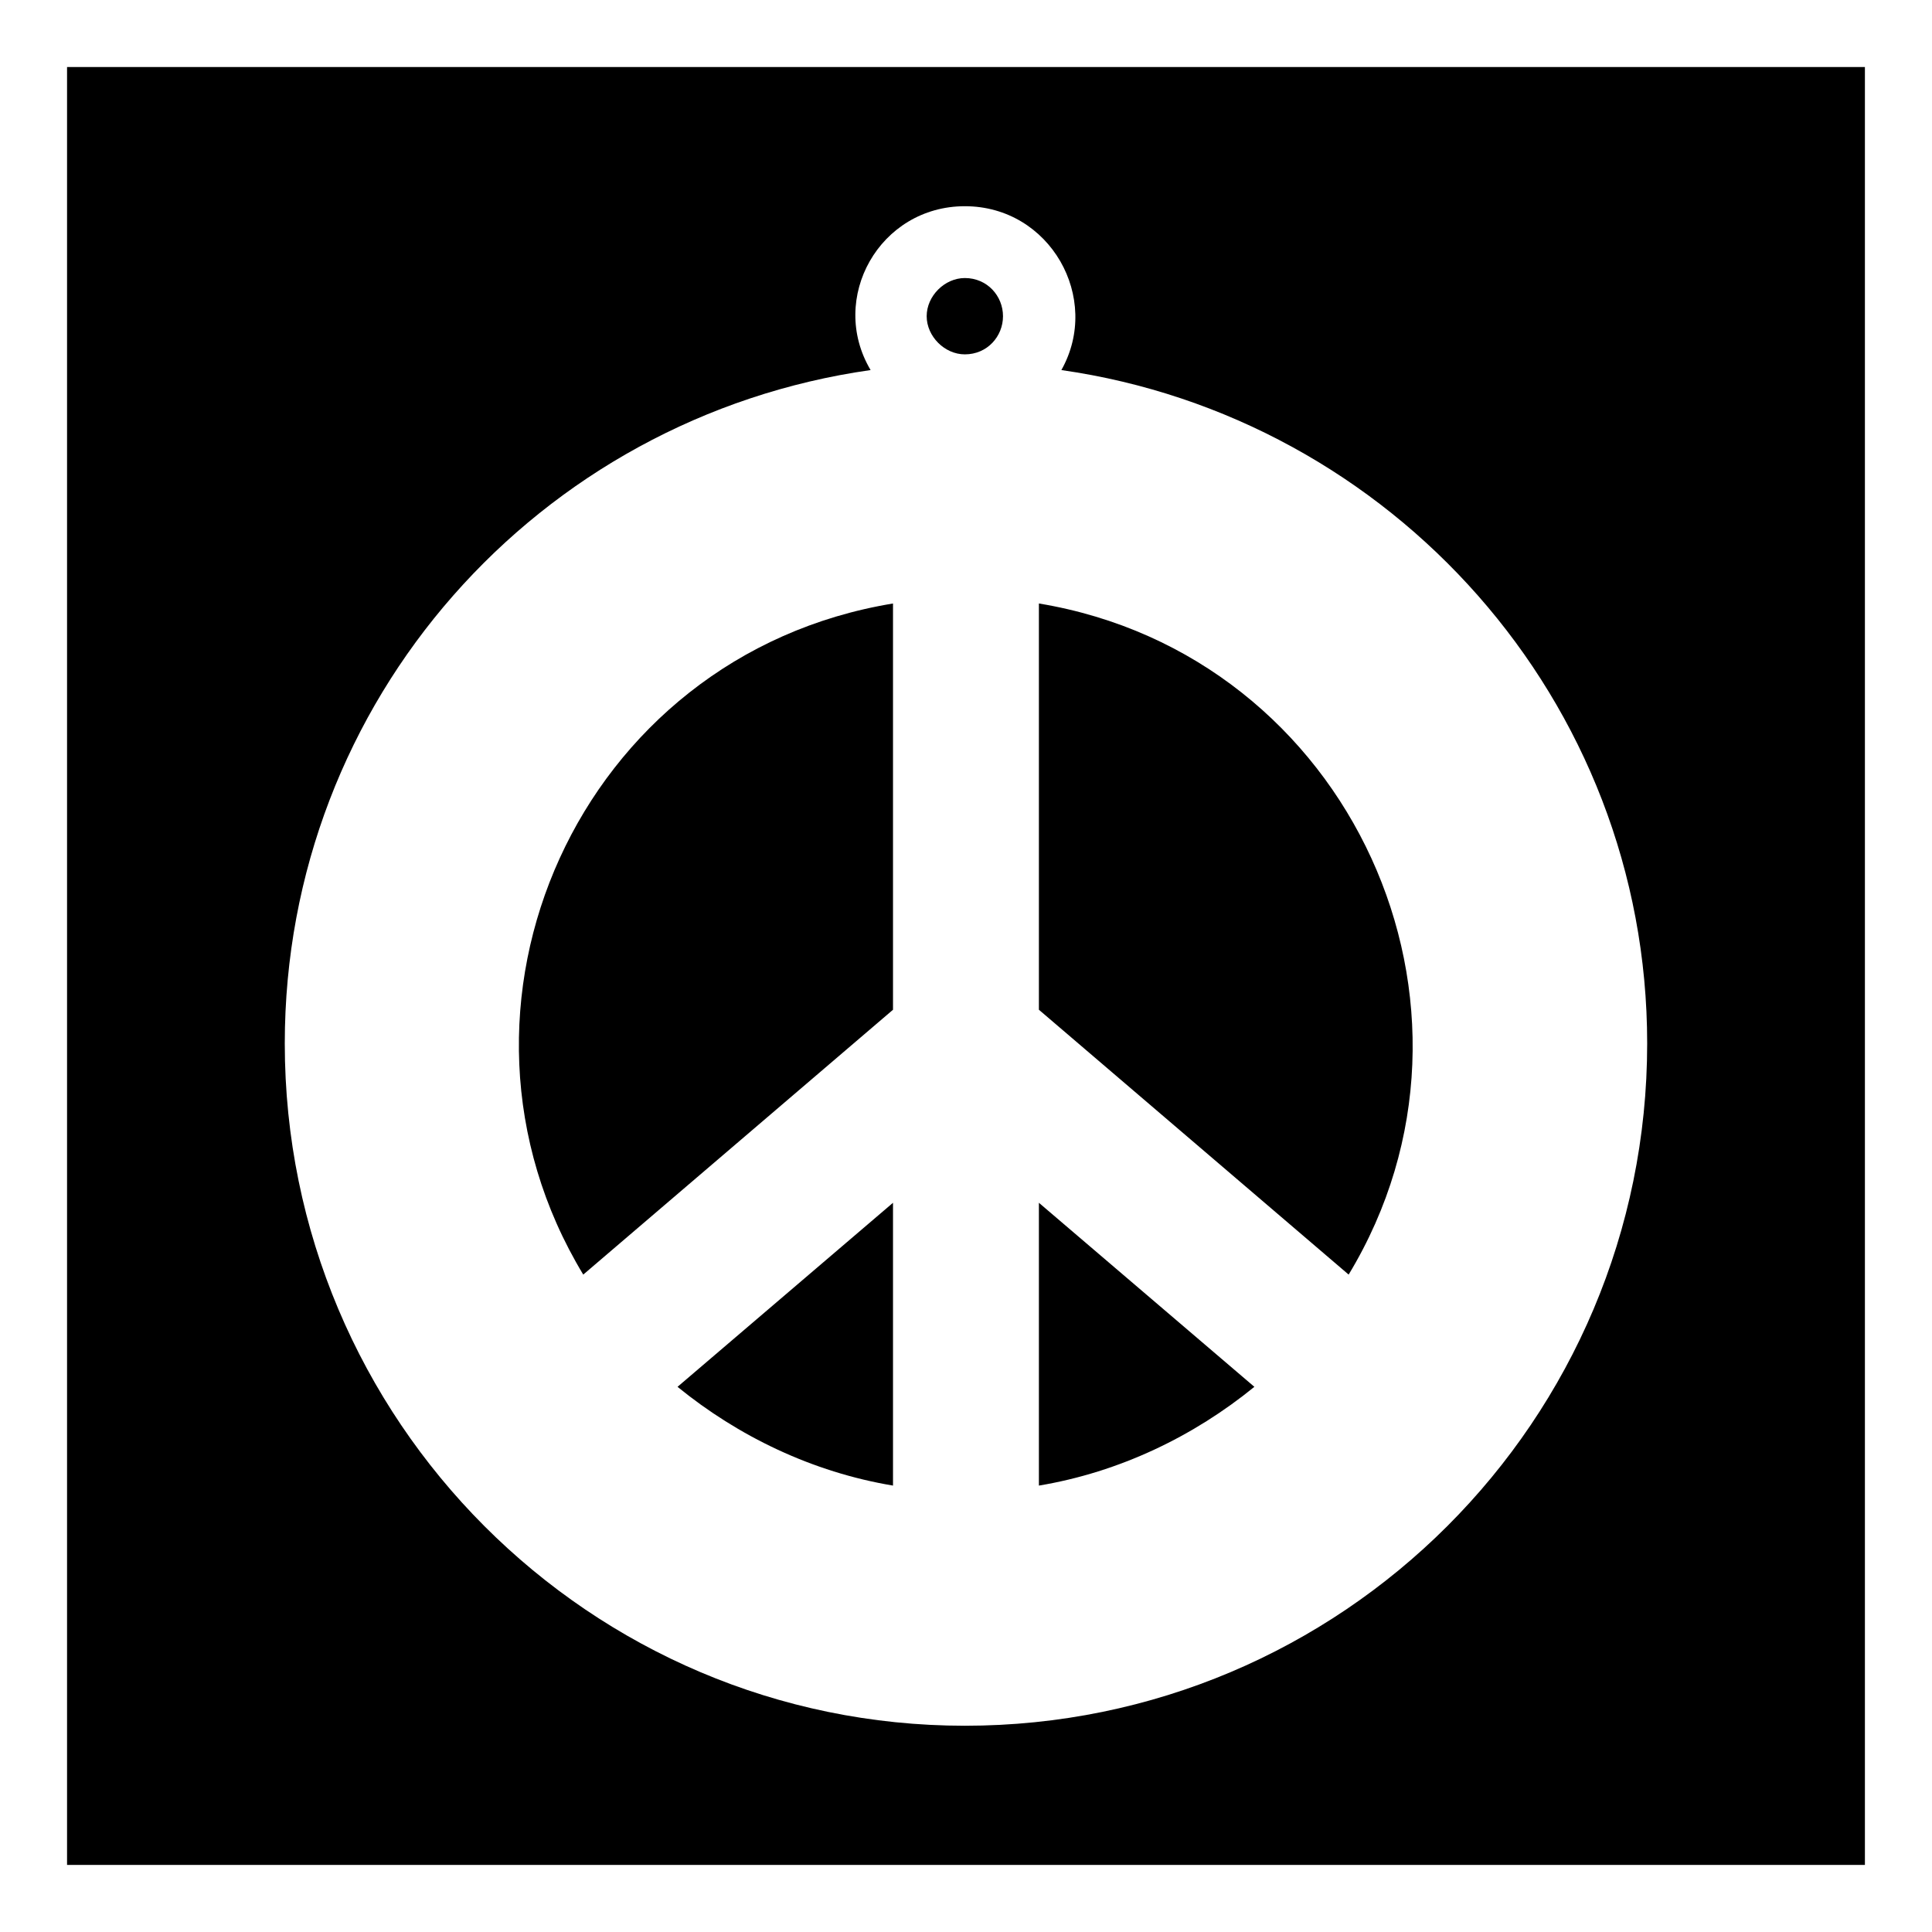 <?xml version="1.0" encoding="UTF-8"?>
<!-- Uploaded to: SVG Repo, www.svgrepo.com, Generator: SVG Repo Mixer Tools -->
<svg fill="#000000" width="800px" height="800px" version="1.1" viewBox="144 144 512 512" xmlns="http://www.w3.org/2000/svg">
 <path d="m161.77 161.77h476.45v476.45h-476.45zm263.5 80.301c87.438 12.492 155.25 87.438 155.25 178.45 0 99.93-80.895 180.82-180.82 180.82-99.336 0-180.23-80.895-180.23-180.82 0-91.008 67.215-165.95 155.25-178.45-11.301-19.035 2.379-43.422 24.98-43.422 22.602 0 36.285 24.387 25.578 43.422zm-25.578-24.387c-5.352 0-10.113 4.758-10.113 10.113 0 5.352 4.758 10.113 10.113 10.113 5.949 0 10.113-4.758 10.113-10.113 0-5.352-4.164-10.113-10.113-10.113zm76.73 293.84-57.102-48.773v74.945c21.414-3.57 41.043-13.086 57.102-26.172zm-95.766 26.172v-74.945l-57.102 48.773c16.059 13.086 35.688 22.602 57.102 26.172zm-82.086-55.914 82.086-70.188v-107.66c-83.273 13.68-124.91 107.07-82.086 177.85zm120.75-177.85v107.66l82.086 70.188c42.828-70.781 0.594-164.17-82.086-177.85z" fill-rule="evenodd"/>
</svg>